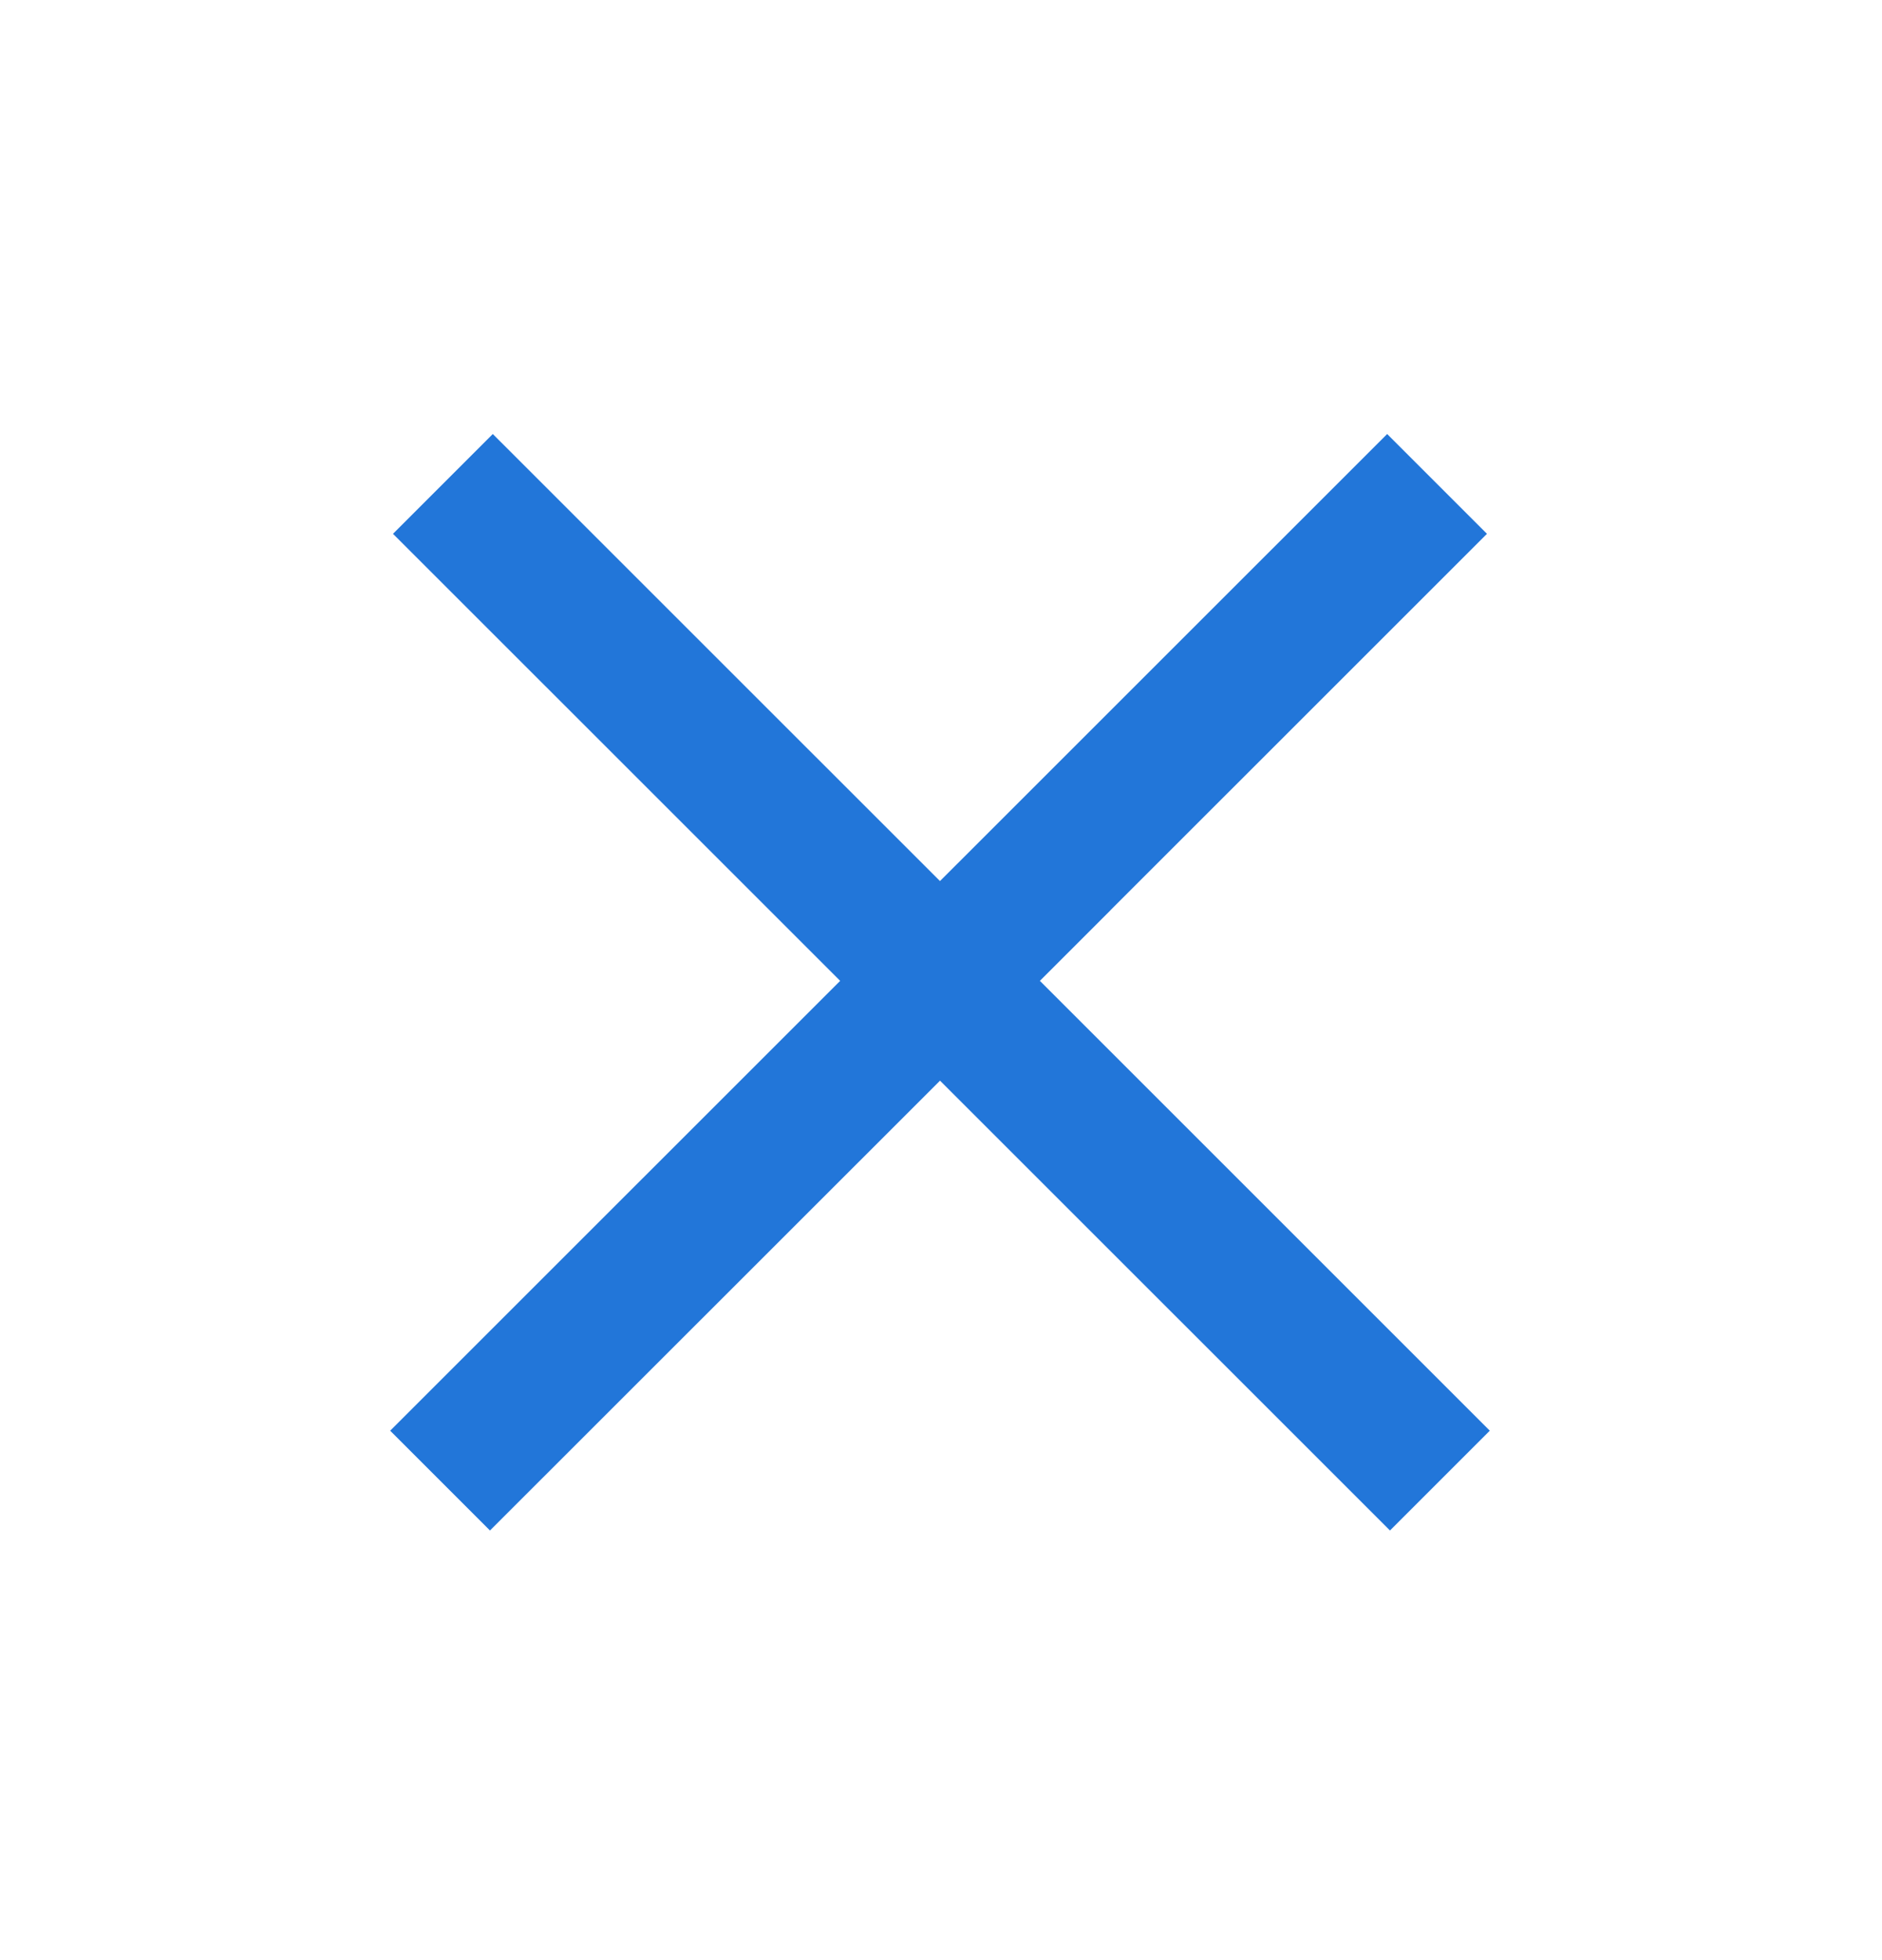<svg width="24" height="25" fill="none" xmlns="http://www.w3.org/2000/svg"><path d="M18.326 6.172l-6.339 6.338-6.339-6.338m6.34 6.338l6.374 6.374-6.375-6.374zm0 0l-6.376 6.374 6.375-6.374z" stroke="#2276D9" stroke-width="1.8"/></svg>